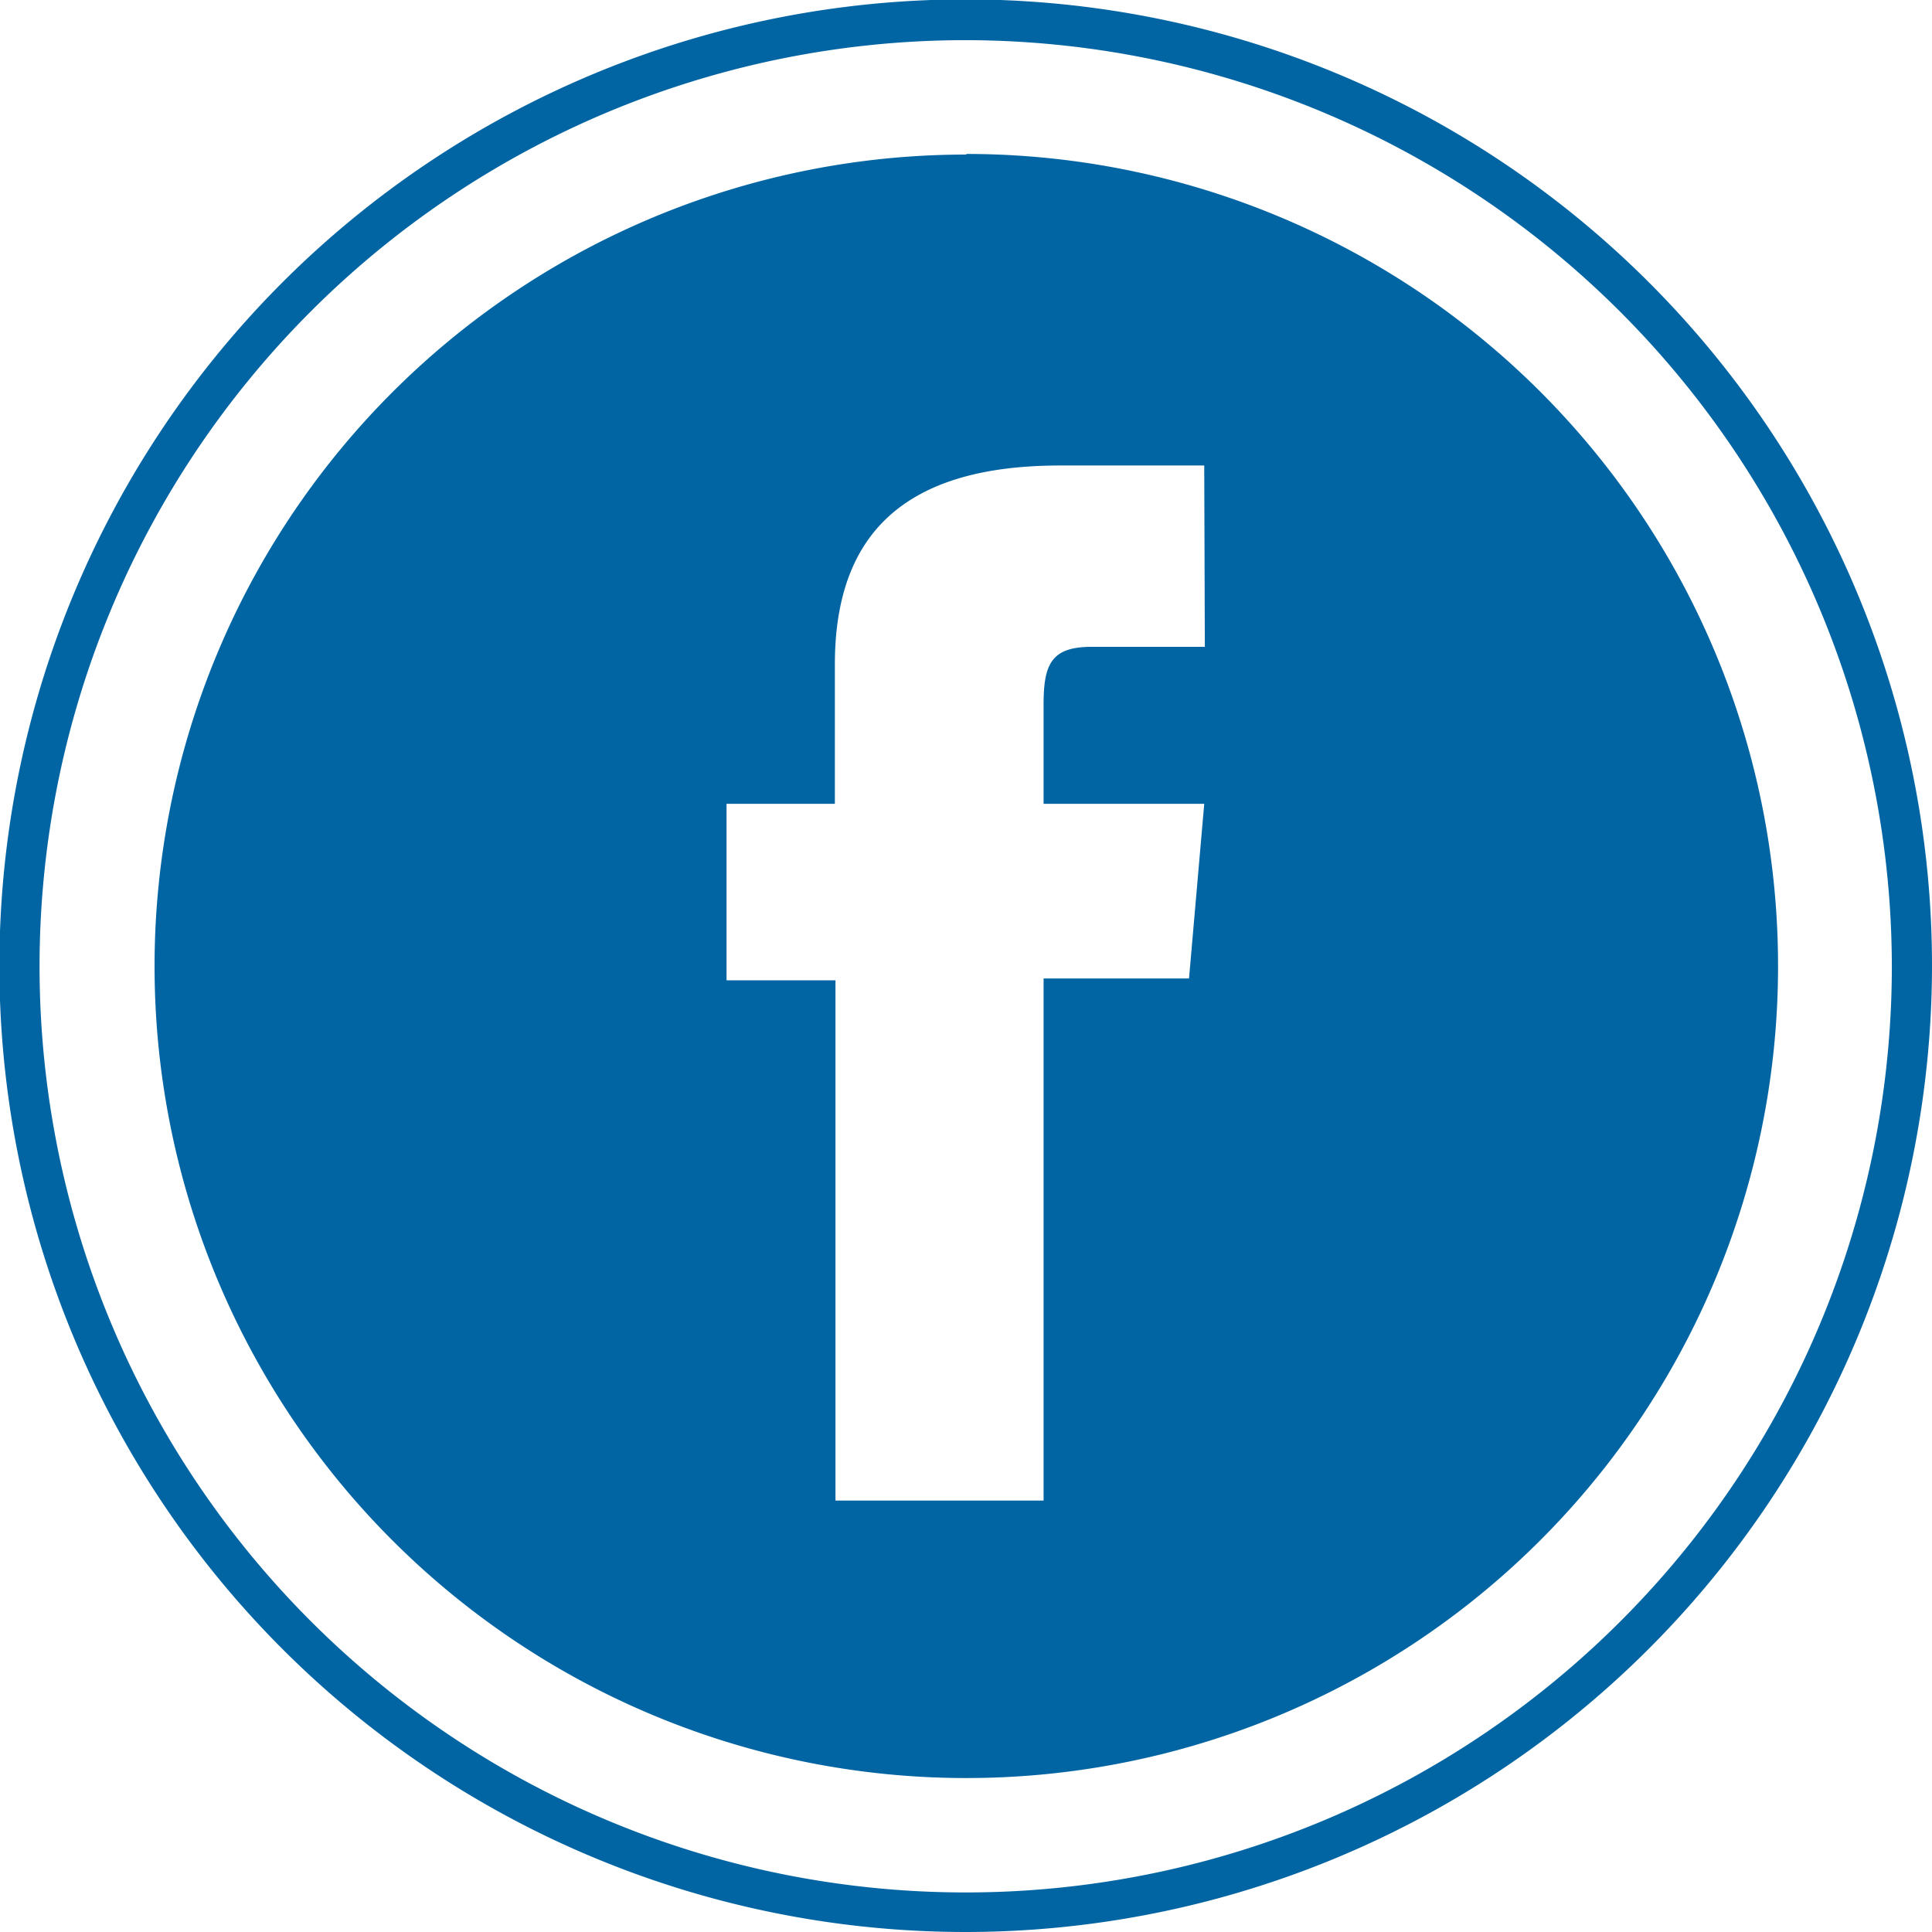 <svg xmlns="http://www.w3.org/2000/svg" width="31.75" height="31.75" viewBox="0 0 31.75 31.75"><defs><style>.a{fill:#0165a4;}</style></defs><title>fb</title><path class="a" d="M15.88,31.75A15.88,15.88,0,1,1,31.75,15.88,15.89,15.89,0,0,1,15.88,31.75Zm0-31.09A15.22,15.22,0,1,0,31.09,15.88,15.24,15.24,0,0,0,15.88.66Zm0,1.88A13.34,13.34,0,1,0,29.22,15.88,13.34,13.34,0,0,0,15.88,2.53Zm3.92,8.09H17.94c-.65,0-.79.27-.79.94v1.64h2.64l-.25,2.87H17.15v8.58H13.73V16.11H11.94V13.21h1.78V10.92c0-2.15,1.15-3.27,3.7-3.27h2.37Z"/></svg>